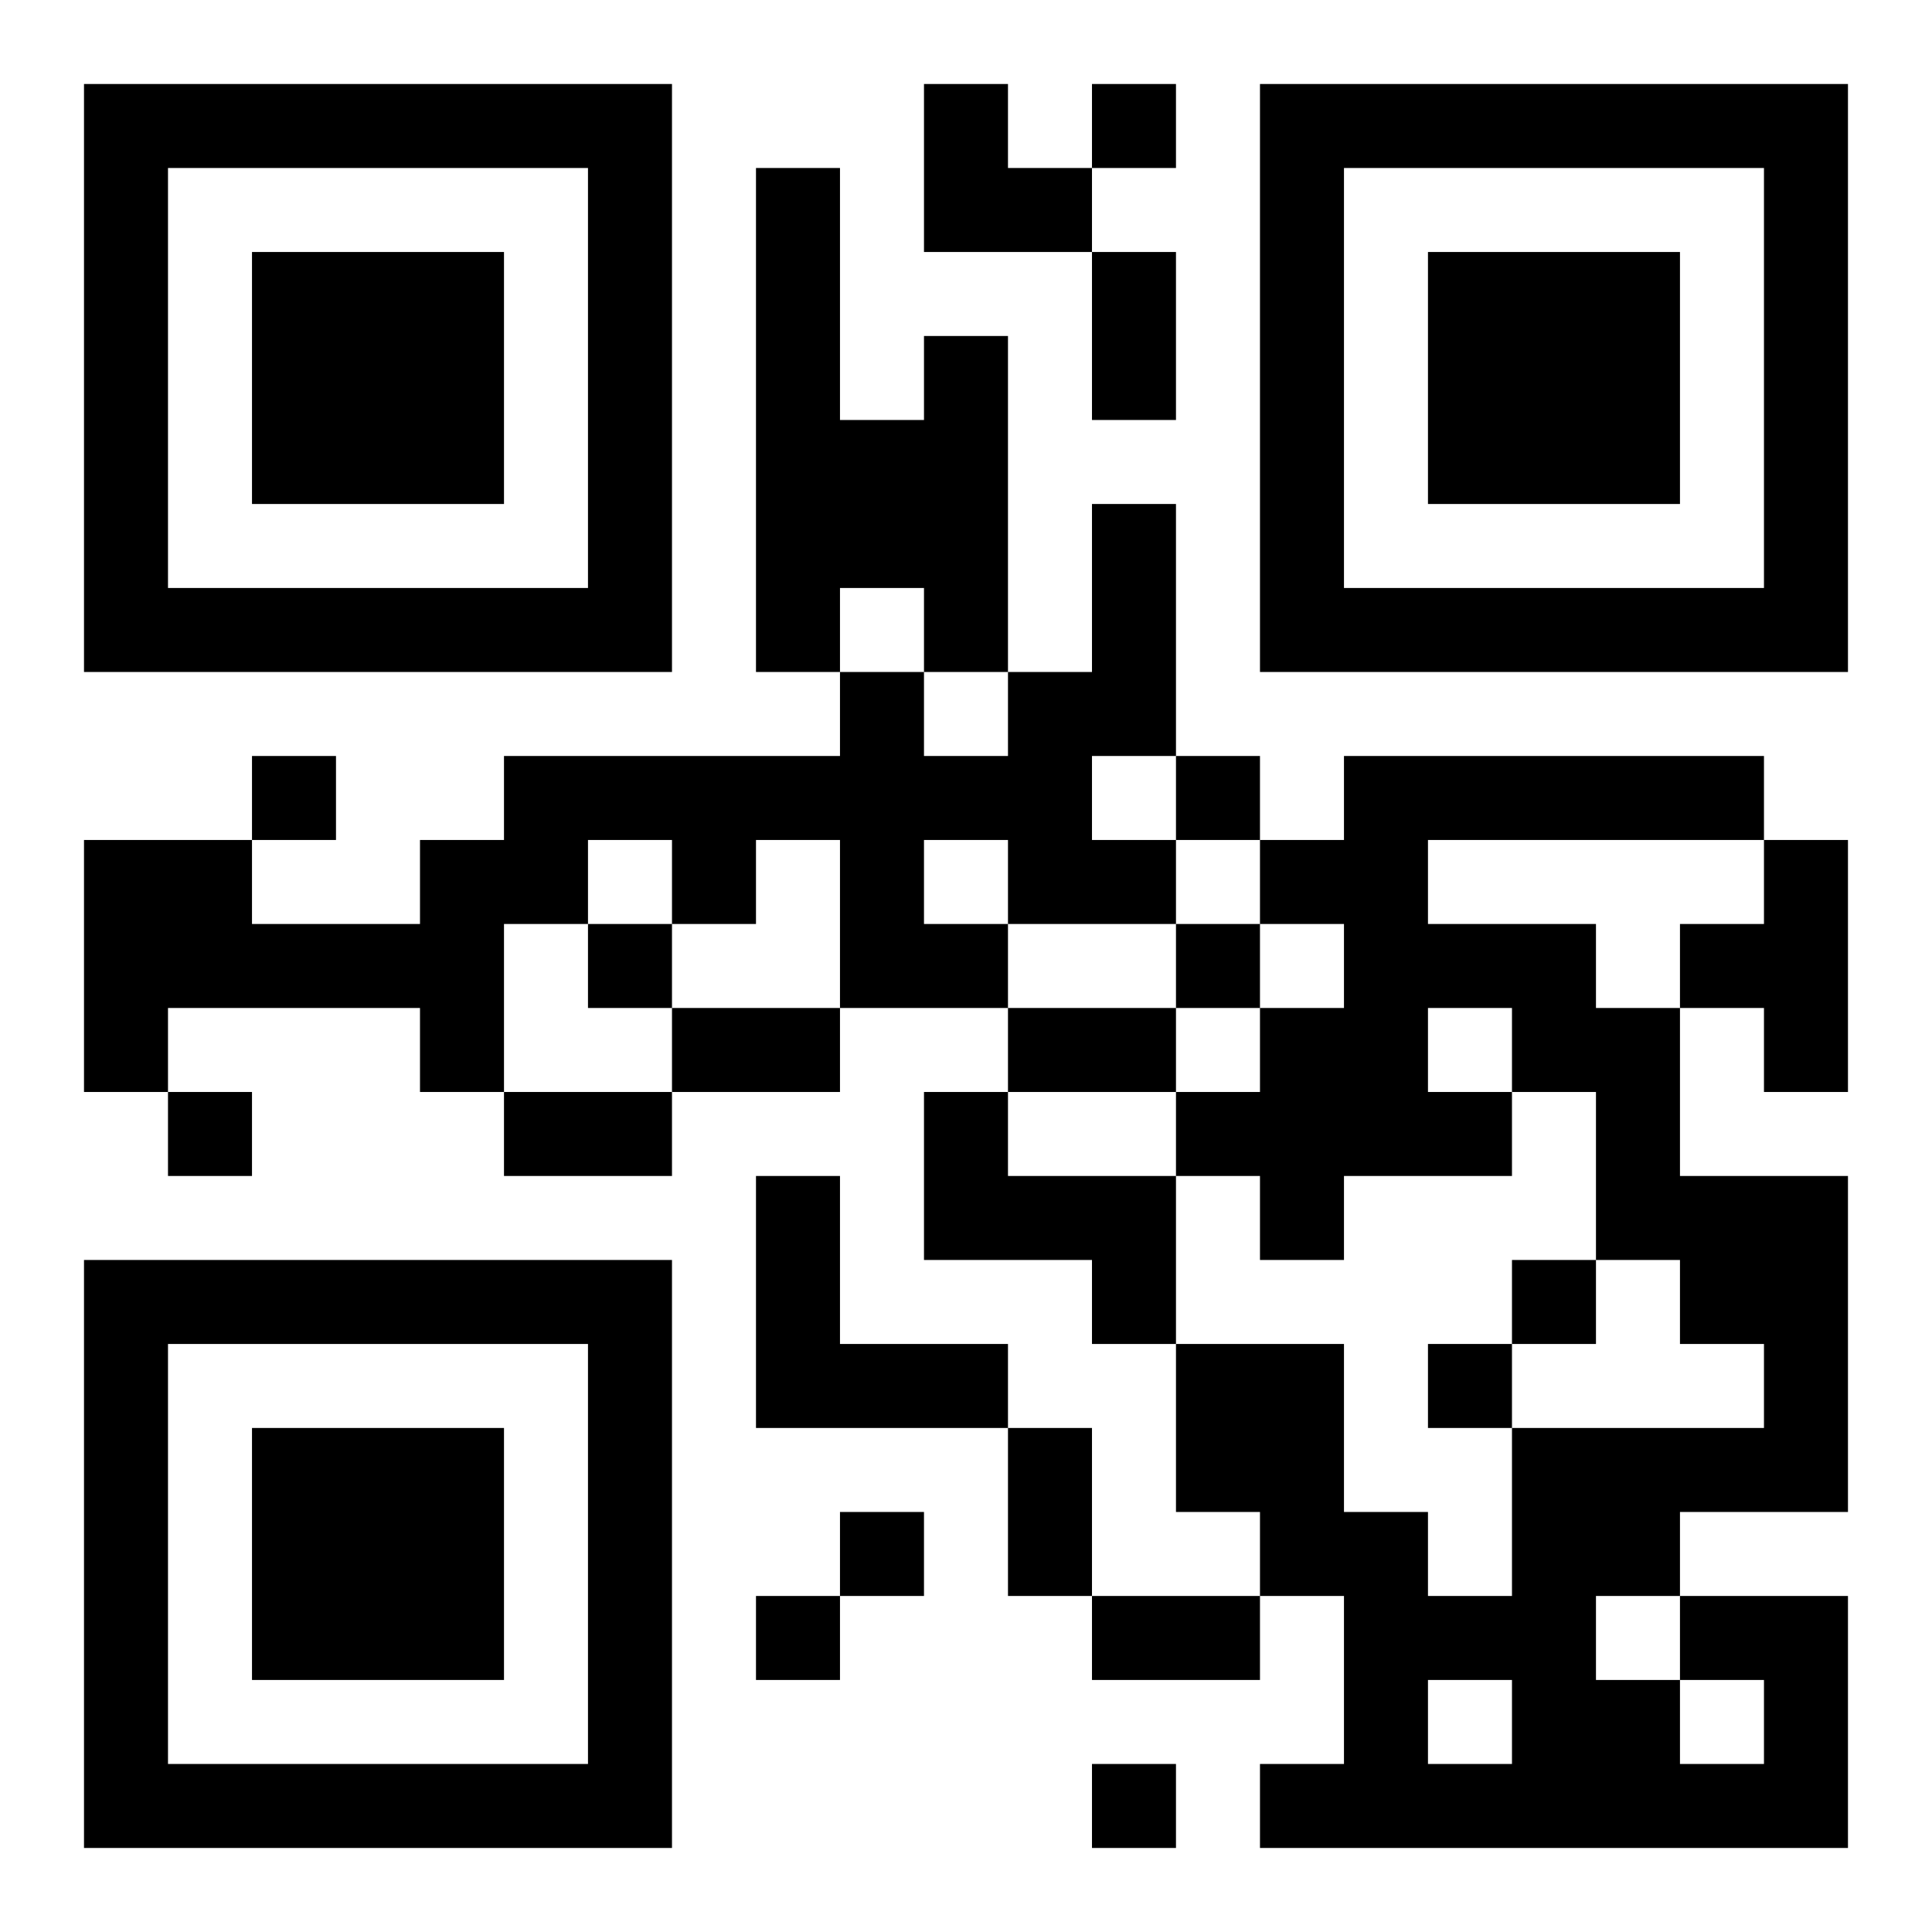 <?xml version="1.0" encoding="UTF-8"?>
<svg xmlns="http://www.w3.org/2000/svg" version="1.1" width="400" height="400" viewBox="0 0 400 400"><rect x="0" y="0" width="400" height="400" fill="#ffffff"/><g transform="scale(17.391)"><g transform="translate(1,1)"><path fill-rule="evenodd" d="M10 0L10 2L12 2L12 4L13 4L13 2L12 2L12 1L13 1L13 0L12 0L12 1L11 1L11 0ZM8 1L8 7L9 7L9 8L5 8L5 9L4 9L4 10L2 10L2 9L3 9L3 8L2 8L2 9L0 9L0 12L1 12L1 13L2 13L2 12L1 12L1 11L4 11L4 12L5 12L5 13L7 13L7 12L9 12L9 11L11 11L11 12L10 12L10 14L12 14L12 15L13 15L13 17L14 17L14 18L12 18L12 16L11 16L11 15L9 15L9 13L8 13L8 16L11 16L11 18L12 18L12 19L14 19L14 18L15 18L15 20L14 20L14 21L21 21L21 18L19 18L19 17L21 17L21 13L19 13L19 11L20 11L20 12L21 12L21 9L20 9L20 8L15 8L15 9L14 9L14 8L13 8L13 5L12 5L12 7L11 7L11 3L10 3L10 4L9 4L9 1ZM9 6L9 7L10 7L10 8L11 8L11 7L10 7L10 6ZM12 8L12 9L13 9L13 10L11 10L11 9L10 9L10 10L11 10L11 11L13 11L13 12L11 12L11 13L13 13L13 15L15 15L15 17L16 17L16 18L17 18L17 16L20 16L20 15L19 15L19 14L18 14L18 12L17 12L17 11L16 11L16 12L17 12L17 13L15 13L15 14L14 14L14 13L13 13L13 12L14 12L14 11L15 11L15 10L14 10L14 9L13 9L13 8ZM6 9L6 10L5 10L5 12L7 12L7 11L9 11L9 9L8 9L8 10L7 10L7 9ZM16 9L16 10L18 10L18 11L19 11L19 10L20 10L20 9ZM6 10L6 11L7 11L7 10ZM13 10L13 11L14 11L14 10ZM17 14L17 15L16 15L16 16L17 16L17 15L18 15L18 14ZM9 17L9 18L8 18L8 19L9 19L9 18L10 18L10 17ZM18 18L18 19L19 19L19 20L20 20L20 19L19 19L19 18ZM16 19L16 20L17 20L17 19ZM12 20L12 21L13 21L13 20ZM0 0L0 7L7 7L7 0ZM1 1L1 6L6 6L6 1ZM2 2L2 5L5 5L5 2ZM14 0L14 7L21 7L21 0ZM15 1L15 6L20 6L20 1ZM16 2L16 5L19 5L19 2ZM0 14L0 21L7 21L7 14ZM1 15L1 20L6 20L6 15ZM2 16L2 19L5 19L5 16Z" fill="#000000"/></g></g></svg>
